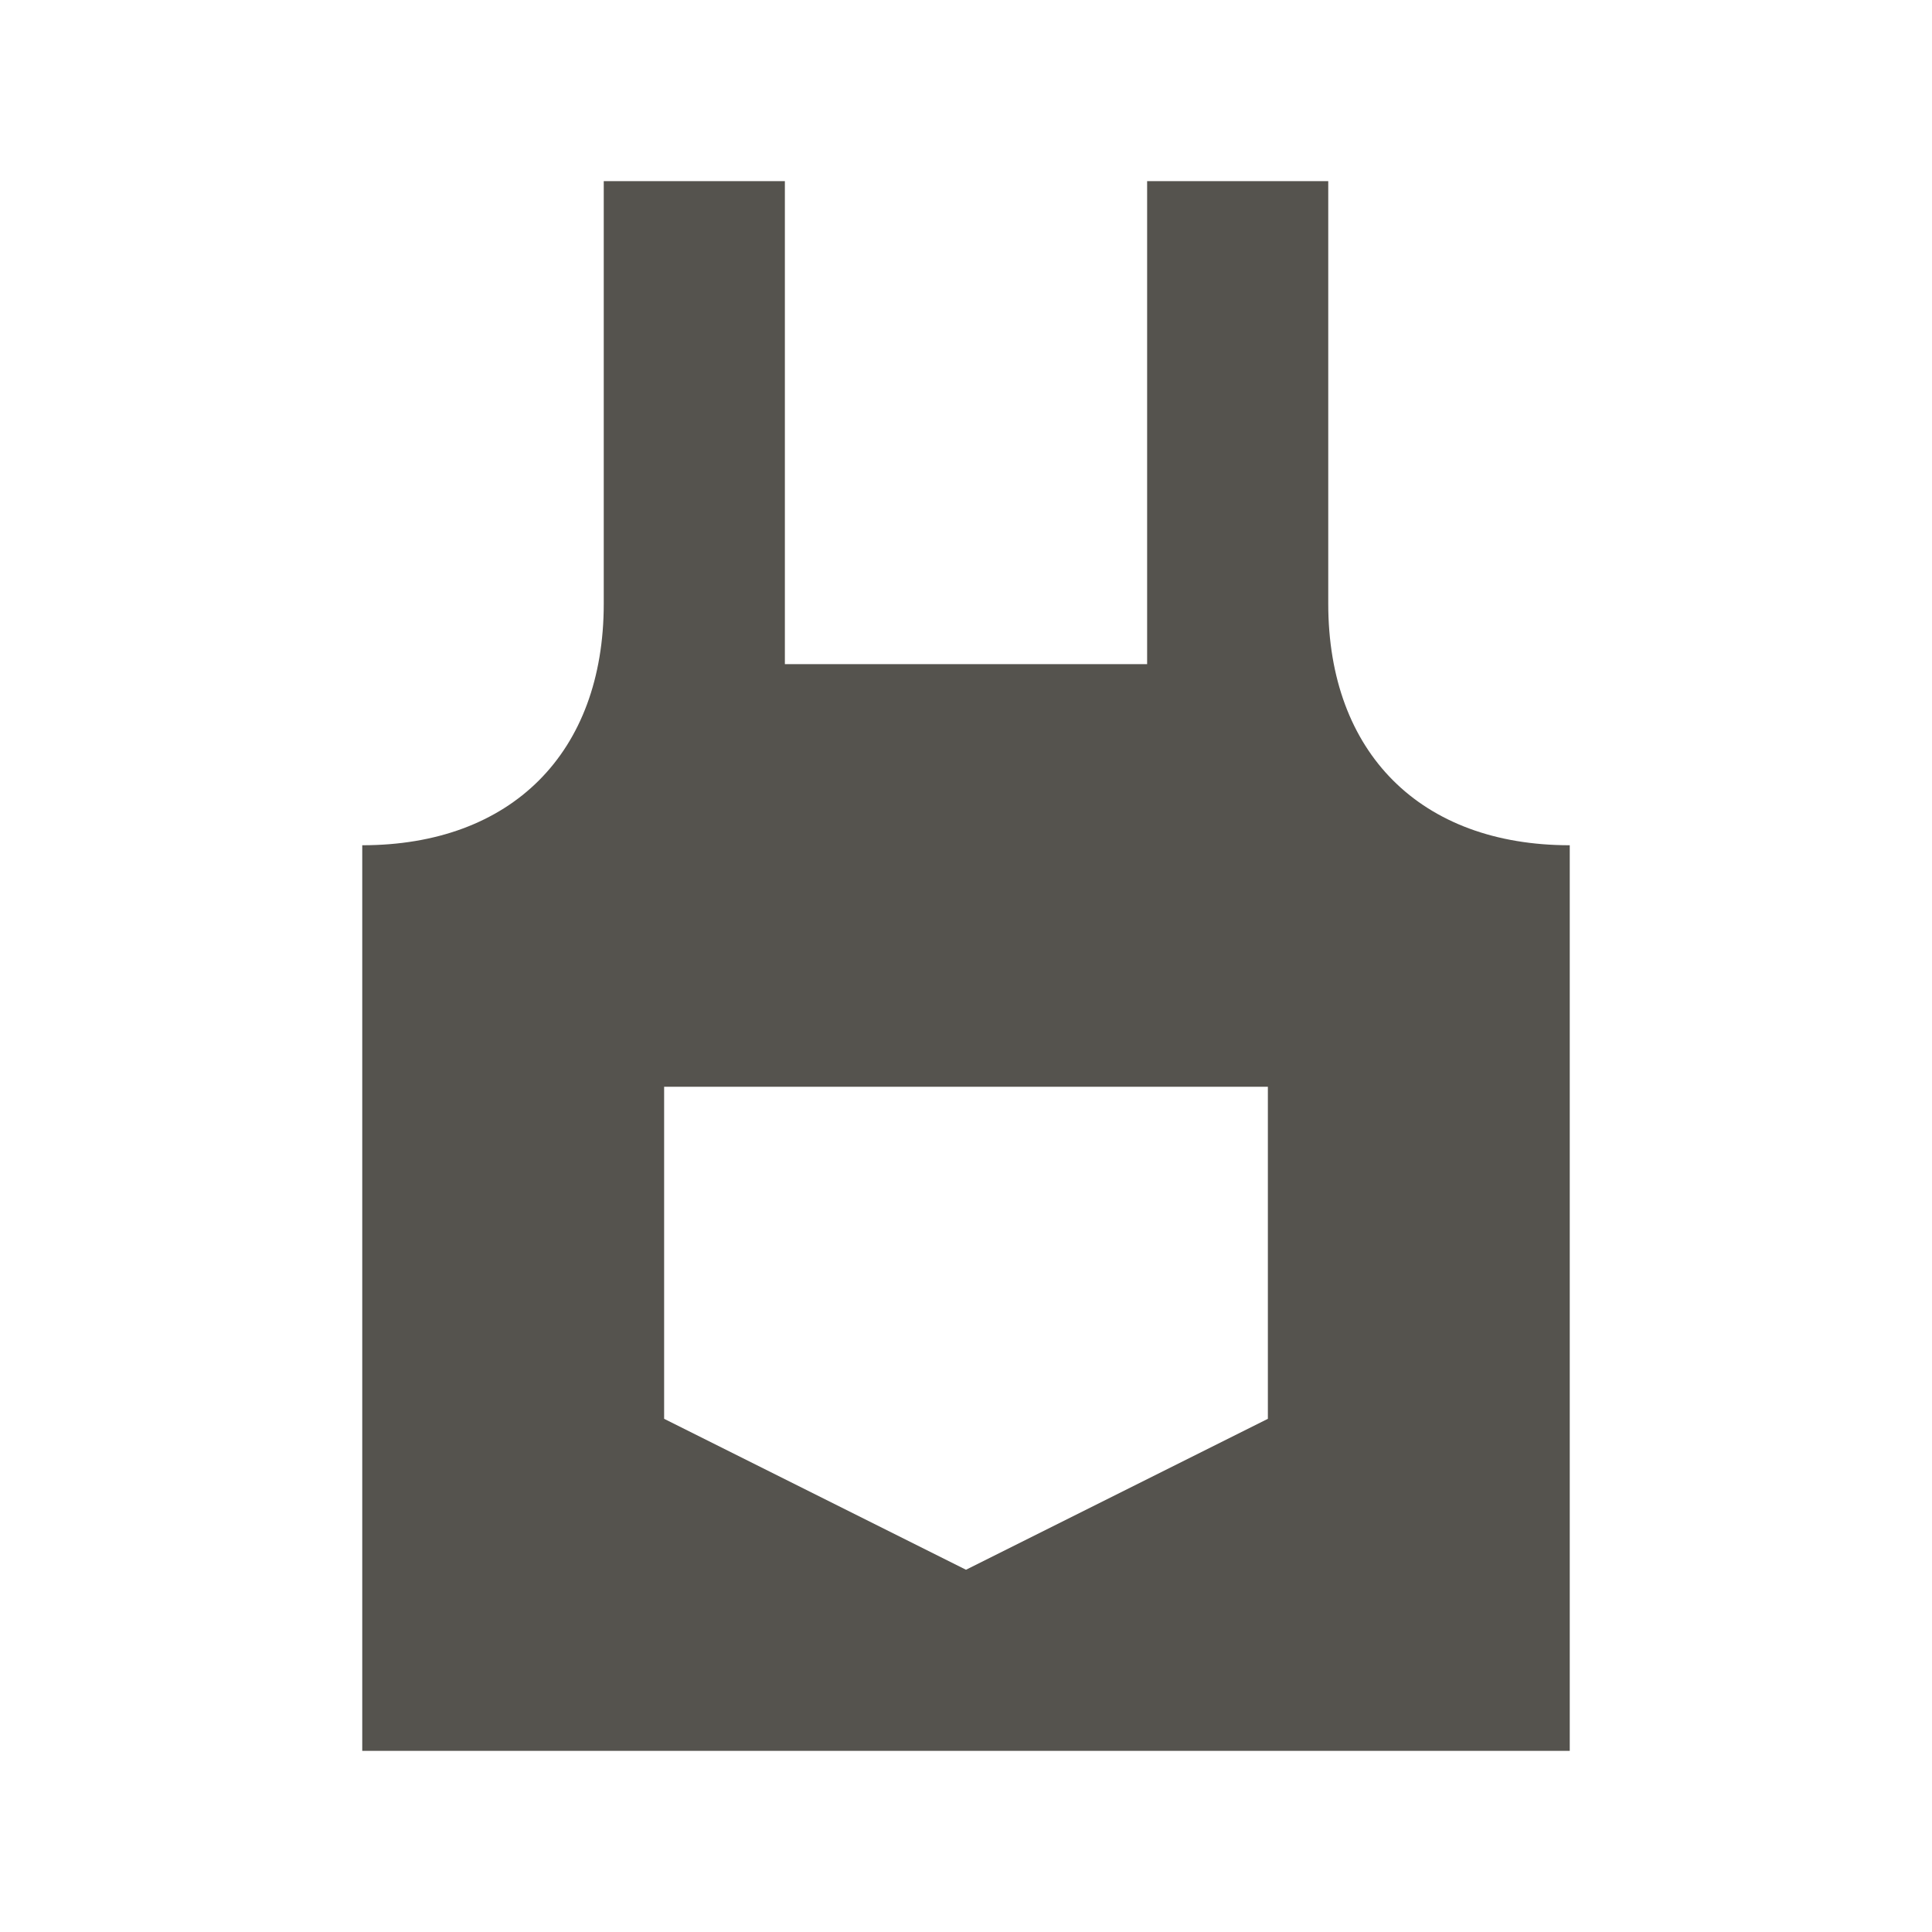 <svg xmlns="http://www.w3.org/2000/svg"  viewBox="0 0 64 64"><defs fill="#55534E" /><path  d="m44,20V6h-6v16h-12V6h-6v14c0,4.94-3.06,8-8,8v30h40v-30c-4.94,0-8-3.06-8-8Zm-2,27l-10,5-10-5v-11h20v11Z" fill="#55534E" /></svg>